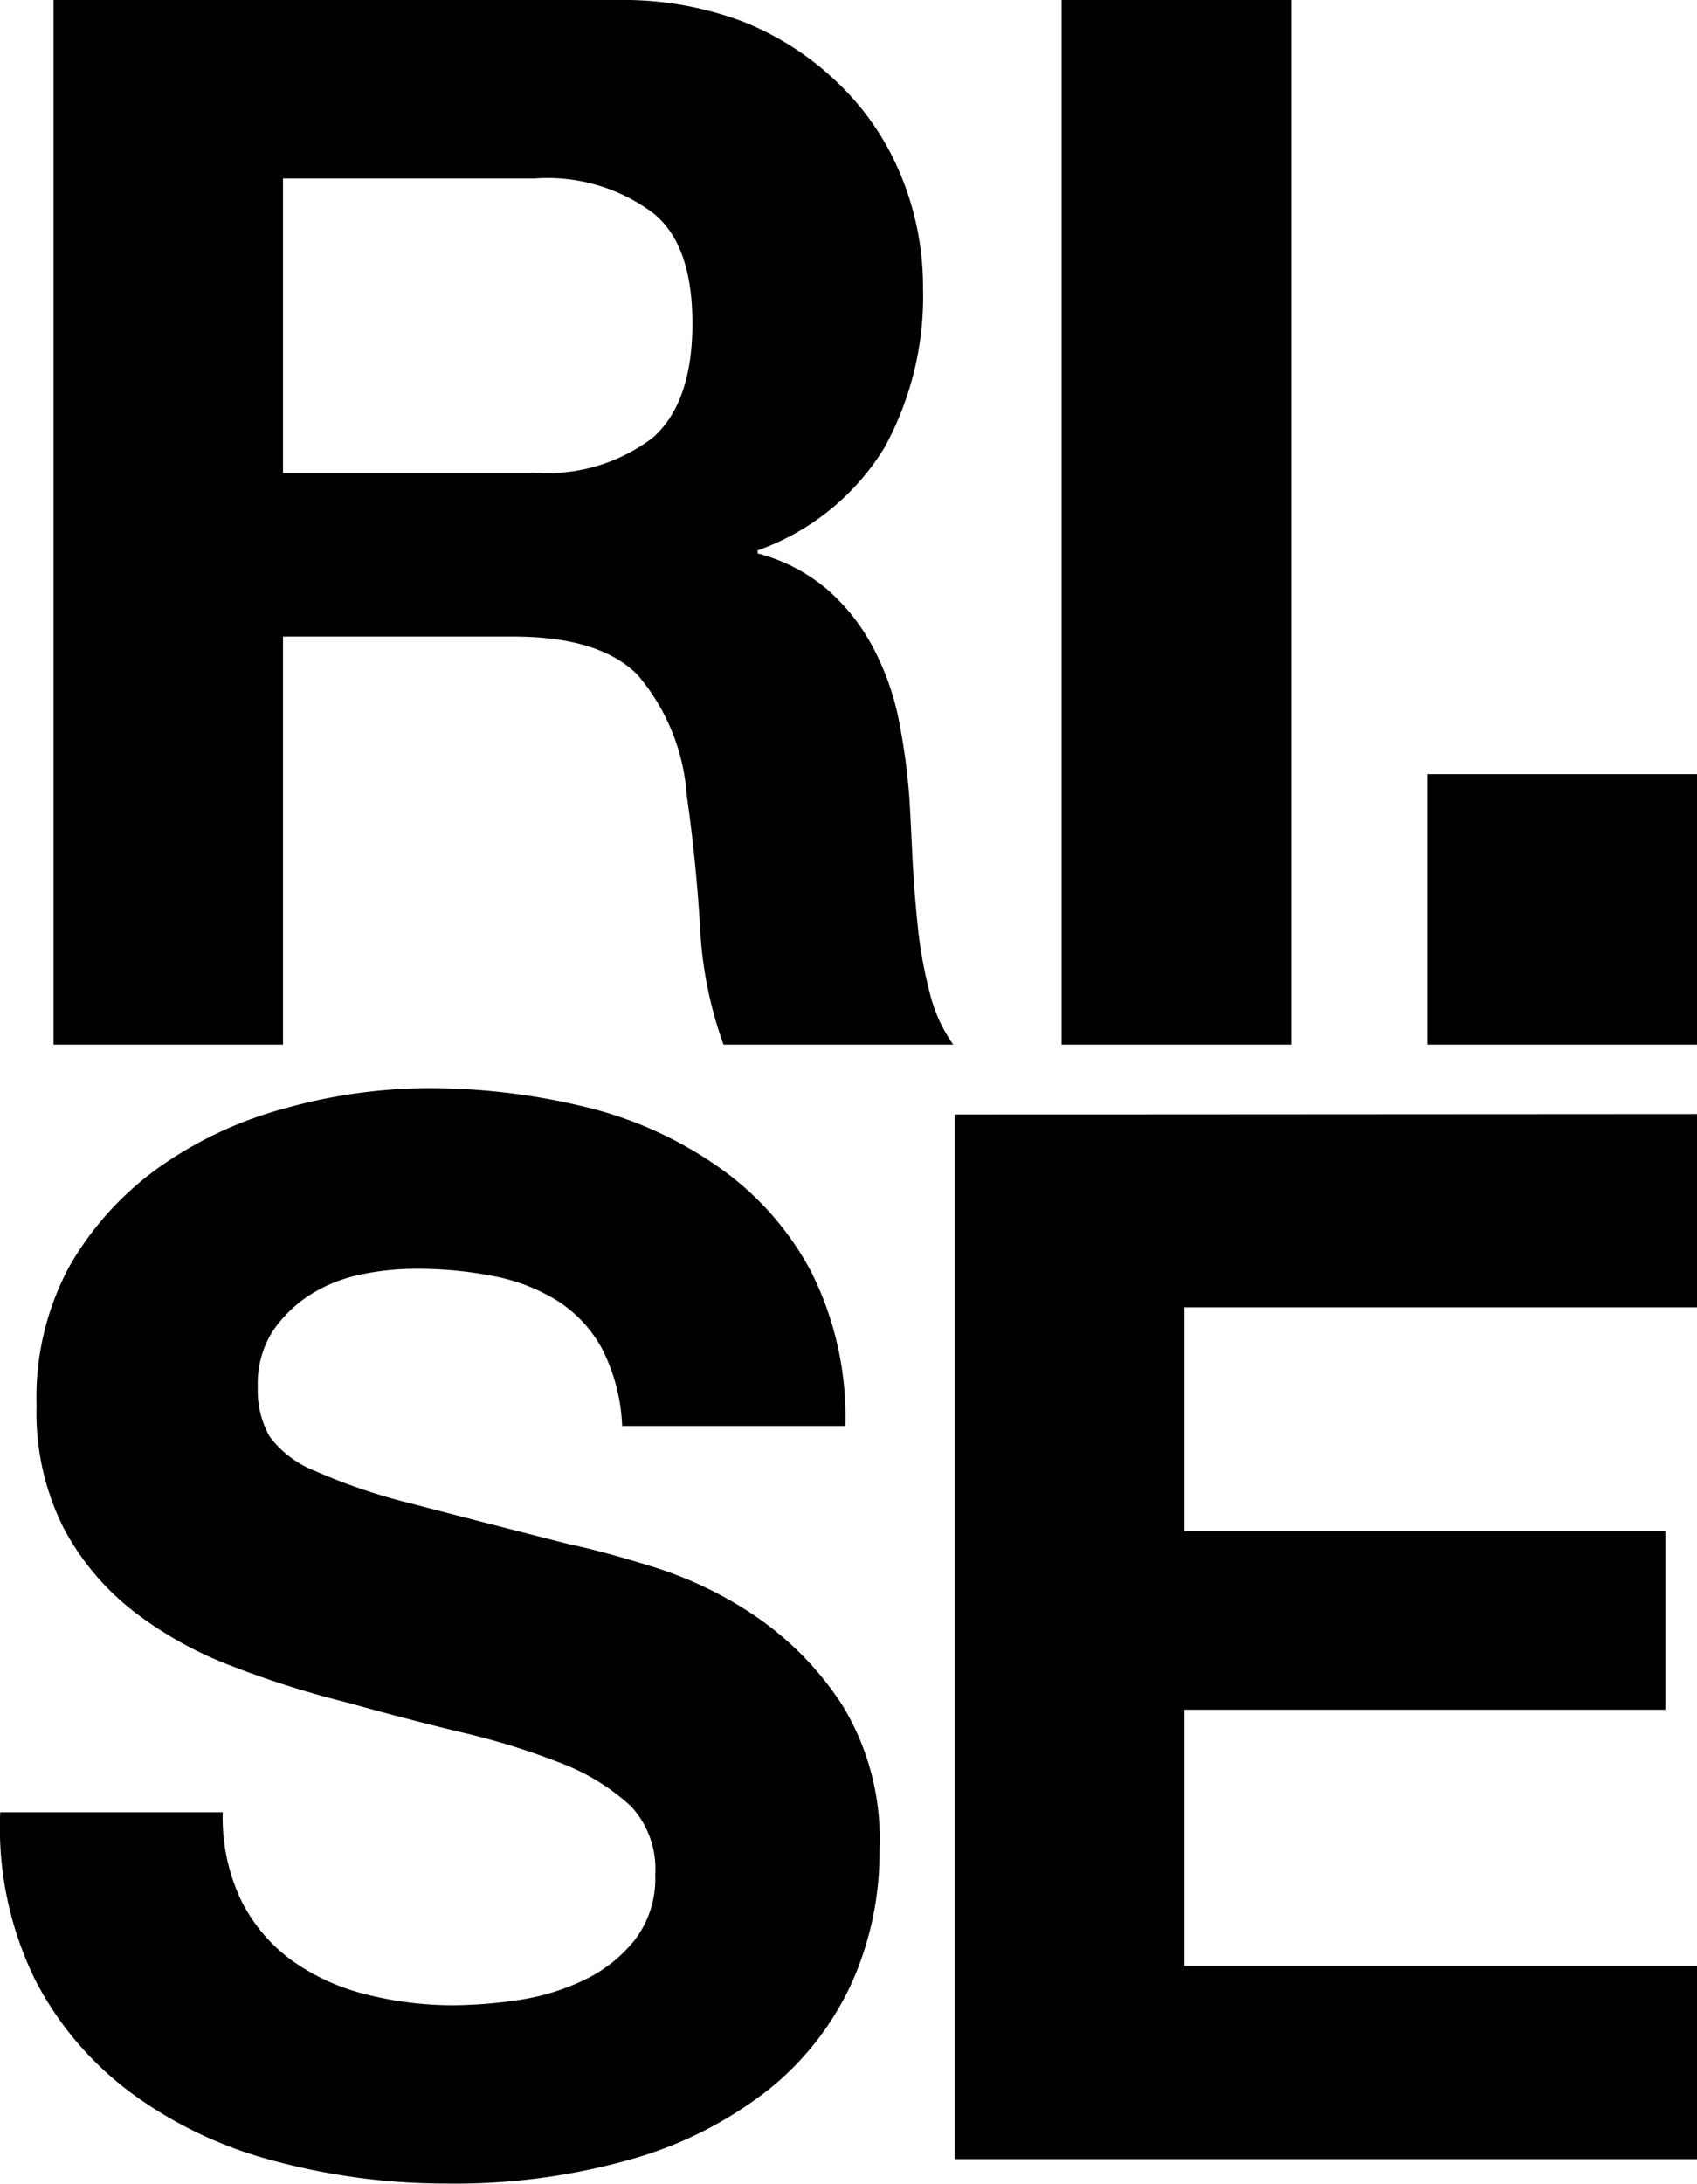 <svg xmlns="http://www.w3.org/2000/svg" viewBox="0 0 78.01 100.34"><title>logo-rise</title><path d="M78,35.57V48H65.61V35.57Z" transform="translate(0.01 0)"/><path d="M28.34,0a15.61,15.61,0,0,1,5.82,1A13.39,13.39,0,0,1,38.6,3.9a12.34,12.34,0,0,1,2.82,4.2,13.35,13.35,0,0,1,1,5.15,14.42,14.42,0,0,1-1.78,7.33,11.23,11.23,0,0,1-5.82,4.71v.14A8.05,8.05,0,0,1,38,27.07a9.3,9.3,0,0,1,2.09,2.62A12.16,12.16,0,0,1,41.29,33a29.6,29.6,0,0,1,.5,3.63c.05.77.09,1.66.14,2.69s.13,2.08.24,3.16a20,20,0,0,0,.54,3.06A7,7,0,0,0,43.81,48H33.25a18.45,18.45,0,0,1-1.08-5.45c-.13-2.11-.34-4.12-.61-6A9.54,9.54,0,0,0,29.29,31c-1.17-1.17-3.07-1.75-5.72-1.75H13V48H2.45V0ZM24.58,21.72A8,8,0,0,0,30,20.11q1.82-1.61,1.82-5.25T30,9.78A8.1,8.1,0,0,0,24.58,8.2H13V21.72ZM59.35,0V48H48.79V0ZM11.1,87.37a7.62,7.62,0,0,0,2.32,2.72,10,10,0,0,0,3.4,1.55,16.36,16.36,0,0,0,4,.5,21.54,21.54,0,0,0,3-.24,10.52,10.52,0,0,0,3-.91,6.62,6.62,0,0,0,2.35-1.85,4.63,4.63,0,0,0,.94-3A4.23,4.23,0,0,0,29,83a10,10,0,0,0-3.26-2,33.07,33.07,0,0,0-4.57-1.41c-1.71-.41-3.43-.86-5.18-1.35a44.34,44.34,0,0,1-5.25-1.65,17.73,17.73,0,0,1-4.57-2.52A11.93,11.93,0,0,1,2.91,70.2a11.76,11.76,0,0,1-1.24-5.62A12.65,12.65,0,0,1,3.2,58.15a14.39,14.39,0,0,1,4.14-4.54,18.17,18.17,0,0,1,5.78-2.69A24.69,24.69,0,0,1,19.57,50a30.4,30.4,0,0,1,7.23.84A18,18,0,0,1,33,53.61a13.71,13.71,0,0,1,4.27,4.81,14.82,14.82,0,0,1,1.58,7.1H28.59A8.58,8.58,0,0,0,27.68,62a6,6,0,0,0-2.05-2.22,8.6,8.6,0,0,0-2.93-1.14,18.14,18.14,0,0,0-3.6-.34,12.23,12.23,0,0,0-2.56.27,7,7,0,0,0-2.32.94,6,6,0,0,0-1.71,1.68,4.53,4.53,0,0,0-.67,2.56A4.31,4.31,0,0,0,12.38,66a4.8,4.8,0,0,0,2.12,1.6,26.76,26.76,0,0,0,4.37,1.48q2.79.73,7.3,1.88c.89.18,2.14.51,3.73,1a17.78,17.78,0,0,1,4.74,2.25,14.46,14.46,0,0,1,4.07,4.14A11.78,11.78,0,0,1,40.42,85a14.64,14.64,0,0,1-1.28,6.12A13.43,13.43,0,0,1,35.34,96a18.25,18.25,0,0,1-6.25,3.19,29.7,29.7,0,0,1-8.64,1.14,30.3,30.3,0,0,1-7.7-1,19.36,19.36,0,0,1-6.59-3.06A15.1,15.1,0,0,1,1.62,91,15.87,15.87,0,0,1,0,83.27H10.23A8.81,8.81,0,0,0,11.1,87.37ZM78,51.19v8.88H54.44V70.36H76.55v8.2H54.44V90.33H78v8.88H43.88v-48Z" transform="translate(0.01 0)"/></svg>
